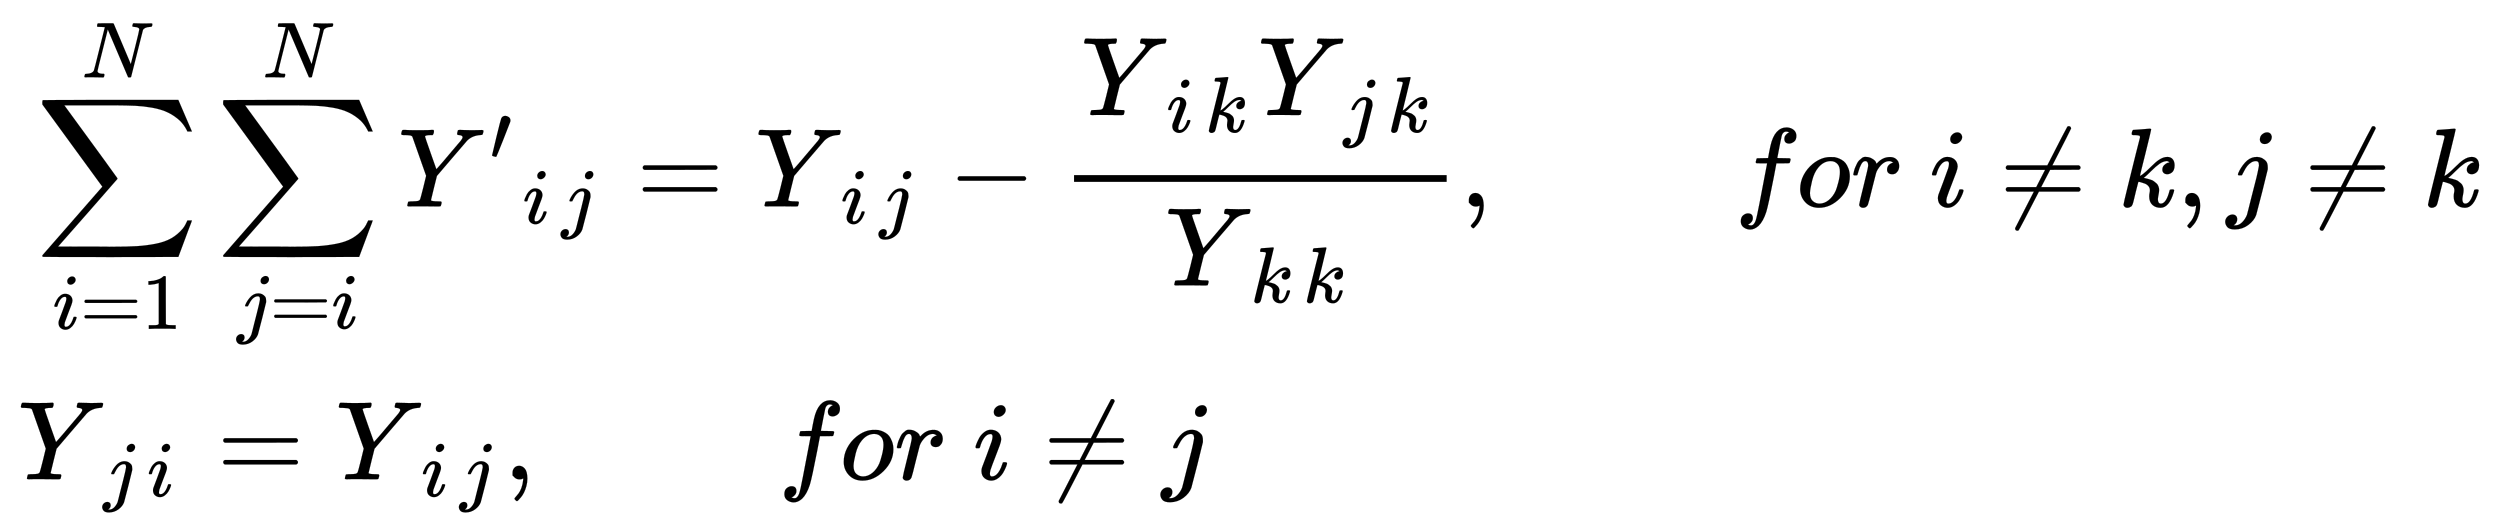 <svg xmlns:xlink="http://www.w3.org/1999/xlink" width="51.737ex" height="10.843ex" style="vertical-align: -4.599ex; margin-bottom: -0.239ex;" viewBox="0 -2585.3 22275.4 4668.3" role="img" focusable="false" xmlns="http://www.w3.org/2000/svg" aria-labelledby="MathJax-SVG-1-Title">
<title id="MathJax-SVG-1-Title">{\displaystyle {\begin{aligned}&amp;\sum _{i=1}^{N}\sum _{j=i}^{N}Y'{_{i}}{_{j}}=Y{_{i}}{_{j}}-{\frac {Y{_{i}}{_{k}}Y{_{j}}{_{k}}}{Y{_{k}}{_{k}}}},\qquad for\ i\neq k,j\neq k\\&amp;Y{_{j}}{_{i}}=Y{_{i}}{_{j}},\qquad for\ i\neq j\\\end{aligned}}}</title>
<defs aria-hidden="true">
<path stroke-width="1" id="E1-MJSZ2-2211" d="M60 948Q63 950 665 950H1267L1325 815Q1384 677 1388 669H1348L1341 683Q1320 724 1285 761Q1235 809 1174 838T1033 881T882 898T699 902H574H543H251L259 891Q722 258 724 252Q725 250 724 246Q721 243 460 -56L196 -356Q196 -357 407 -357Q459 -357 548 -357T676 -358Q812 -358 896 -353T1063 -332T1204 -283T1307 -196Q1328 -170 1348 -124H1388Q1388 -125 1381 -145T1356 -210T1325 -294L1267 -449L666 -450Q64 -450 61 -448Q55 -446 55 -439Q55 -437 57 -433L590 177Q590 178 557 222T452 366T322 544L56 909L55 924Q55 945 60 948Z"></path>
<path stroke-width="1" id="E1-MJMATHI-69" d="M184 600Q184 624 203 642T247 661Q265 661 277 649T290 619Q290 596 270 577T226 557Q211 557 198 567T184 600ZM21 287Q21 295 30 318T54 369T98 420T158 442Q197 442 223 419T250 357Q250 340 236 301T196 196T154 83Q149 61 149 51Q149 26 166 26Q175 26 185 29T208 43T235 78T260 137Q263 149 265 151T282 153Q302 153 302 143Q302 135 293 112T268 61T223 11T161 -11Q129 -11 102 10T74 74Q74 91 79 106T122 220Q160 321 166 341T173 380Q173 404 156 404H154Q124 404 99 371T61 287Q60 286 59 284T58 281T56 279T53 278T49 278T41 278H27Q21 284 21 287Z"></path>
<path stroke-width="1" id="E1-MJMAIN-3D" d="M56 347Q56 360 70 367H707Q722 359 722 347Q722 336 708 328L390 327H72Q56 332 56 347ZM56 153Q56 168 72 173H708Q722 163 722 153Q722 140 707 133H70Q56 140 56 153Z"></path>
<path stroke-width="1" id="E1-MJMAIN-31" d="M213 578L200 573Q186 568 160 563T102 556H83V602H102Q149 604 189 617T245 641T273 663Q275 666 285 666Q294 666 302 660V361L303 61Q310 54 315 52T339 48T401 46H427V0H416Q395 3 257 3Q121 3 100 0H88V46H114Q136 46 152 46T177 47T193 50T201 52T207 57T213 61V578Z"></path>
<path stroke-width="1" id="E1-MJMATHI-4E" d="M234 637Q231 637 226 637Q201 637 196 638T191 649Q191 676 202 682Q204 683 299 683Q376 683 387 683T401 677Q612 181 616 168L670 381Q723 592 723 606Q723 633 659 637Q635 637 635 648Q635 650 637 660Q641 676 643 679T653 683Q656 683 684 682T767 680Q817 680 843 681T873 682Q888 682 888 672Q888 650 880 642Q878 637 858 637Q787 633 769 597L620 7Q618 0 599 0Q585 0 582 2Q579 5 453 305L326 604L261 344Q196 88 196 79Q201 46 268 46H278Q284 41 284 38T282 19Q278 6 272 0H259Q228 2 151 2Q123 2 100 2T63 2T46 1Q31 1 31 10Q31 14 34 26T39 40Q41 46 62 46Q130 49 150 85Q154 91 221 362L289 634Q287 635 234 637Z"></path>
<path stroke-width="1" id="E1-MJMATHI-6A" d="M297 596Q297 627 318 644T361 661Q378 661 389 651T403 623Q403 595 384 576T340 557Q322 557 310 567T297 596ZM288 376Q288 405 262 405Q240 405 220 393T185 362T161 325T144 293L137 279Q135 278 121 278H107Q101 284 101 286T105 299Q126 348 164 391T252 441Q253 441 260 441T272 442Q296 441 316 432Q341 418 354 401T367 348V332L318 133Q267 -67 264 -75Q246 -125 194 -164T75 -204Q25 -204 7 -183T-12 -137Q-12 -110 7 -91T53 -71Q70 -71 82 -81T95 -112Q95 -148 63 -167Q69 -168 77 -168Q111 -168 139 -140T182 -74L193 -32Q204 11 219 72T251 197T278 308T289 365Q289 372 288 376Z"></path>
<path stroke-width="1" id="E1-MJMATHI-59" d="M66 637Q54 637 49 637T39 638T32 641T30 647T33 664T42 682Q44 683 56 683Q104 680 165 680Q288 680 306 683H316Q322 677 322 674T320 656Q316 643 310 637H298Q242 637 242 624Q242 619 292 477T343 333L346 336Q350 340 358 349T379 373T411 410T454 461Q546 568 561 587T577 618Q577 634 545 637Q528 637 528 647Q528 649 530 661Q533 676 535 679T549 683Q551 683 578 682T657 680Q684 680 713 681T746 682Q763 682 763 673Q763 669 760 657T755 643Q753 637 734 637Q662 632 617 587Q608 578 477 424L348 273L322 169Q295 62 295 57Q295 46 363 46Q379 46 384 45T390 35Q390 33 388 23Q384 6 382 4T366 1Q361 1 324 1T232 2Q170 2 138 2T102 1Q84 1 84 9Q84 14 87 24Q88 27 89 30T90 35T91 39T93 42T96 44T101 45T107 45T116 46T129 46Q168 47 180 50T198 63Q201 68 227 171L252 274L129 623Q128 624 127 625T125 627T122 629T118 631T113 633T105 634T96 635T83 636T66 637Z"></path>
<path stroke-width="1" id="E1-MJMAIN-2032" d="M79 43Q73 43 52 49T30 61Q30 68 85 293T146 528Q161 560 198 560Q218 560 240 545T262 501Q262 496 260 486Q259 479 173 263T84 45T79 43Z"></path>
<path stroke-width="1" id="E1-MJMAIN-2212" d="M84 237T84 250T98 270H679Q694 262 694 250T679 230H98Q84 237 84 250Z"></path>
<path stroke-width="1" id="E1-MJMATHI-6B" d="M121 647Q121 657 125 670T137 683Q138 683 209 688T282 694Q294 694 294 686Q294 679 244 477Q194 279 194 272Q213 282 223 291Q247 309 292 354T362 415Q402 442 438 442Q468 442 485 423T503 369Q503 344 496 327T477 302T456 291T438 288Q418 288 406 299T394 328Q394 353 410 369T442 390L458 393Q446 405 434 405H430Q398 402 367 380T294 316T228 255Q230 254 243 252T267 246T293 238T320 224T342 206T359 180T365 147Q365 130 360 106T354 66Q354 26 381 26Q429 26 459 145Q461 153 479 153H483Q499 153 499 144Q499 139 496 130Q455 -11 378 -11Q333 -11 305 15T277 90Q277 108 280 121T283 145Q283 167 269 183T234 206T200 217T182 220H180Q168 178 159 139T145 81T136 44T129 20T122 7T111 -2Q98 -11 83 -11Q66 -11 57 -1T48 16Q48 26 85 176T158 471L195 616Q196 629 188 632T149 637H144Q134 637 131 637T124 640T121 647Z"></path>
<path stroke-width="1" id="E1-MJMAIN-2C" d="M78 35T78 60T94 103T137 121Q165 121 187 96T210 8Q210 -27 201 -60T180 -117T154 -158T130 -185T117 -194Q113 -194 104 -185T95 -172Q95 -168 106 -156T131 -126T157 -76T173 -3V9L172 8Q170 7 167 6T161 3T152 1T140 0Q113 0 96 17Z"></path>
<path stroke-width="1" id="E1-MJMATHI-66" d="M118 -162Q120 -162 124 -164T135 -167T147 -168Q160 -168 171 -155T187 -126Q197 -99 221 27T267 267T289 382V385H242Q195 385 192 387Q188 390 188 397L195 425Q197 430 203 430T250 431Q298 431 298 432Q298 434 307 482T319 540Q356 705 465 705Q502 703 526 683T550 630Q550 594 529 578T487 561Q443 561 443 603Q443 622 454 636T478 657L487 662Q471 668 457 668Q445 668 434 658T419 630Q412 601 403 552T387 469T380 433Q380 431 435 431Q480 431 487 430T498 424Q499 420 496 407T491 391Q489 386 482 386T428 385H372L349 263Q301 15 282 -47Q255 -132 212 -173Q175 -205 139 -205Q107 -205 81 -186T55 -132Q55 -95 76 -78T118 -61Q162 -61 162 -103Q162 -122 151 -136T127 -157L118 -162Z"></path>
<path stroke-width="1" id="E1-MJMATHI-6F" d="M201 -11Q126 -11 80 38T34 156Q34 221 64 279T146 380Q222 441 301 441Q333 441 341 440Q354 437 367 433T402 417T438 387T464 338T476 268Q476 161 390 75T201 -11ZM121 120Q121 70 147 48T206 26Q250 26 289 58T351 142Q360 163 374 216T388 308Q388 352 370 375Q346 405 306 405Q243 405 195 347Q158 303 140 230T121 120Z"></path>
<path stroke-width="1" id="E1-MJMATHI-72" d="M21 287Q22 290 23 295T28 317T38 348T53 381T73 411T99 433T132 442Q161 442 183 430T214 408T225 388Q227 382 228 382T236 389Q284 441 347 441H350Q398 441 422 400Q430 381 430 363Q430 333 417 315T391 292T366 288Q346 288 334 299T322 328Q322 376 378 392Q356 405 342 405Q286 405 239 331Q229 315 224 298T190 165Q156 25 151 16Q138 -11 108 -11Q95 -11 87 -5T76 7T74 17Q74 30 114 189T154 366Q154 405 128 405Q107 405 92 377T68 316T57 280Q55 278 41 278H27Q21 284 21 287Z"></path>
<path stroke-width="1" id="E1-MJMAIN-2260" d="M166 -215T159 -215T147 -212T141 -204T139 -197Q139 -190 144 -183L306 133H70Q56 140 56 153Q56 168 72 173H327L406 327H72Q56 332 56 347Q56 360 70 367H426Q597 702 602 707Q605 716 618 716Q625 716 630 712T636 703T638 696Q638 692 471 367H707Q722 359 722 347Q722 336 708 328L451 327L371 173H708Q722 163 722 153Q722 140 707 133H351Q175 -210 170 -212Q166 -215 159 -215Z"></path>
</defs>
<g stroke="currentColor" fill="currentColor" stroke-width="0" transform="matrix(1 0 0 -1 0 0)" aria-hidden="true">
<g transform="translate(167,0)">
<g transform="translate(-11,0)">
<g transform="translate(0,745)">
<g transform="translate(166,0)">
 <use xlink:href="#E1-MJSZ2-2211" x="0" y="0"></use>
<g transform="translate(147,-1090)">
 <use transform="scale(0.707)" xlink:href="#E1-MJMATHI-69" x="0" y="0"></use>
 <use transform="scale(0.707)" xlink:href="#E1-MJMAIN-3D" x="345" y="0"></use>
 <use transform="scale(0.707)" xlink:href="#E1-MJMAIN-31" x="1124" y="0"></use>
</g>
 <use transform="scale(0.707)" xlink:href="#E1-MJMATHI-4E" x="577" y="1627"></use>
</g>
<g transform="translate(1777,0)">
 <use xlink:href="#E1-MJSZ2-2211" x="0" y="0"></use>
<g transform="translate(179,-1086)">
 <use transform="scale(0.707)" xlink:href="#E1-MJMATHI-6A" x="0" y="0"></use>
 <use transform="scale(0.707)" xlink:href="#E1-MJMAIN-3D" x="412" y="0"></use>
 <use transform="scale(0.707)" xlink:href="#E1-MJMATHI-69" x="1191" y="0"></use>
</g>
 <use transform="scale(0.707)" xlink:href="#E1-MJMATHI-4E" x="577" y="1627"></use>
</g>
<g transform="translate(3389,0)">
 <use xlink:href="#E1-MJMATHI-59" x="0" y="0"></use>
 <use transform="scale(0.707)" xlink:href="#E1-MJMAIN-2032" x="1157" y="583"></use>
</g>
<g transform="translate(4501,0)">
 <use transform="scale(0.707)" xlink:href="#E1-MJMATHI-69" x="0" y="-213"></use>
</g>
<g transform="translate(4846,0)">
 <use transform="scale(0.707)" xlink:href="#E1-MJMATHI-6A" x="0" y="-213"></use>
</g>
 <use xlink:href="#E1-MJMAIN-3D" x="5515" y="0"></use>
 <use xlink:href="#E1-MJMATHI-59" x="6572" y="0"></use>
<g transform="translate(7335,0)">
 <use transform="scale(0.707)" xlink:href="#E1-MJMATHI-69" x="0" y="-213"></use>
</g>
<g transform="translate(7679,0)">
 <use transform="scale(0.707)" xlink:href="#E1-MJMATHI-6A" x="0" y="-213"></use>
</g>
 <use xlink:href="#E1-MJMAIN-2212" x="8293" y="0"></use>
<g transform="translate(9294,0)">
<g transform="translate(120,0)">
<rect stroke="none" width="3320" height="60" x="0" y="220"></rect>
<g transform="translate(60,814)">
 <use xlink:href="#E1-MJMATHI-59" x="0" y="0"></use>
<g transform="translate(763,0)">
 <use transform="scale(0.707)" xlink:href="#E1-MJMATHI-69" x="0" y="-213"></use>
</g>
<g transform="translate(1107,0)">
 <use transform="scale(0.707)" xlink:href="#E1-MJMATHI-6B" x="0" y="-213"></use>
</g>
 <use xlink:href="#E1-MJMATHI-59" x="1576" y="0"></use>
<g transform="translate(2340,0)">
 <use transform="scale(0.707)" xlink:href="#E1-MJMATHI-6A" x="0" y="-213"></use>
</g>
<g transform="translate(2731,0)">
 <use transform="scale(0.707)" xlink:href="#E1-MJMATHI-6B" x="0" y="-213"></use>
</g>
</g>
<g transform="translate(809,-704)">
 <use xlink:href="#E1-MJMATHI-59" x="0" y="0"></use>
<g transform="translate(763,0)">
 <use transform="scale(0.707)" xlink:href="#E1-MJMATHI-6B" x="0" y="-213"></use>
</g>
<g transform="translate(1232,0)">
 <use transform="scale(0.707)" xlink:href="#E1-MJMATHI-6B" x="0" y="-213"></use>
</g>
</g>
</g>
</g>
 <use xlink:href="#E1-MJMAIN-2C" x="12854" y="0"></use>
 <use xlink:href="#E1-MJMATHI-66" x="15300" y="0"></use>
 <use xlink:href="#E1-MJMATHI-6F" x="15850" y="0"></use>
 <use xlink:href="#E1-MJMATHI-72" x="16336" y="0"></use>
 <use xlink:href="#E1-MJMATHI-69" x="17037" y="0"></use>
 <use xlink:href="#E1-MJMAIN-2260" x="17660" y="0"></use>
 <use xlink:href="#E1-MJMATHI-6B" x="18717" y="0"></use>
 <use xlink:href="#E1-MJMAIN-2C" x="19238" y="0"></use>
 <use xlink:href="#E1-MJMATHI-6A" x="19683" y="0"></use>
 <use xlink:href="#E1-MJMAIN-2260" x="20374" y="0"></use>
 <use xlink:href="#E1-MJMATHI-6B" x="21430" y="0"></use>
</g>
<g transform="translate(0,-1686)">
 <use xlink:href="#E1-MJMATHI-59" x="0" y="0"></use>
<g transform="translate(763,0)">
 <use transform="scale(0.707)" xlink:href="#E1-MJMATHI-6A" x="0" y="-213"></use>
</g>
<g transform="translate(1155,0)">
 <use transform="scale(0.707)" xlink:href="#E1-MJMATHI-69" x="0" y="-213"></use>
</g>
 <use xlink:href="#E1-MJMAIN-3D" x="1777" y="0"></use>
 <use xlink:href="#E1-MJMATHI-59" x="2833" y="0"></use>
<g transform="translate(3597,0)">
 <use transform="scale(0.707)" xlink:href="#E1-MJMATHI-69" x="0" y="-213"></use>
</g>
<g transform="translate(3941,0)">
 <use transform="scale(0.707)" xlink:href="#E1-MJMATHI-6A" x="0" y="-213"></use>
</g>
 <use xlink:href="#E1-MJMAIN-2C" x="4333" y="0"></use>
 <use xlink:href="#E1-MJMATHI-66" x="6778" y="0"></use>
 <use xlink:href="#E1-MJMATHI-6F" x="7328" y="0"></use>
 <use xlink:href="#E1-MJMATHI-72" x="7814" y="0"></use>
 <use xlink:href="#E1-MJMATHI-69" x="8515" y="0"></use>
 <use xlink:href="#E1-MJMAIN-2260" x="9138" y="0"></use>
 <use xlink:href="#E1-MJMATHI-6A" x="10195" y="0"></use>
</g>
</g>
</g>
</g>
</svg>